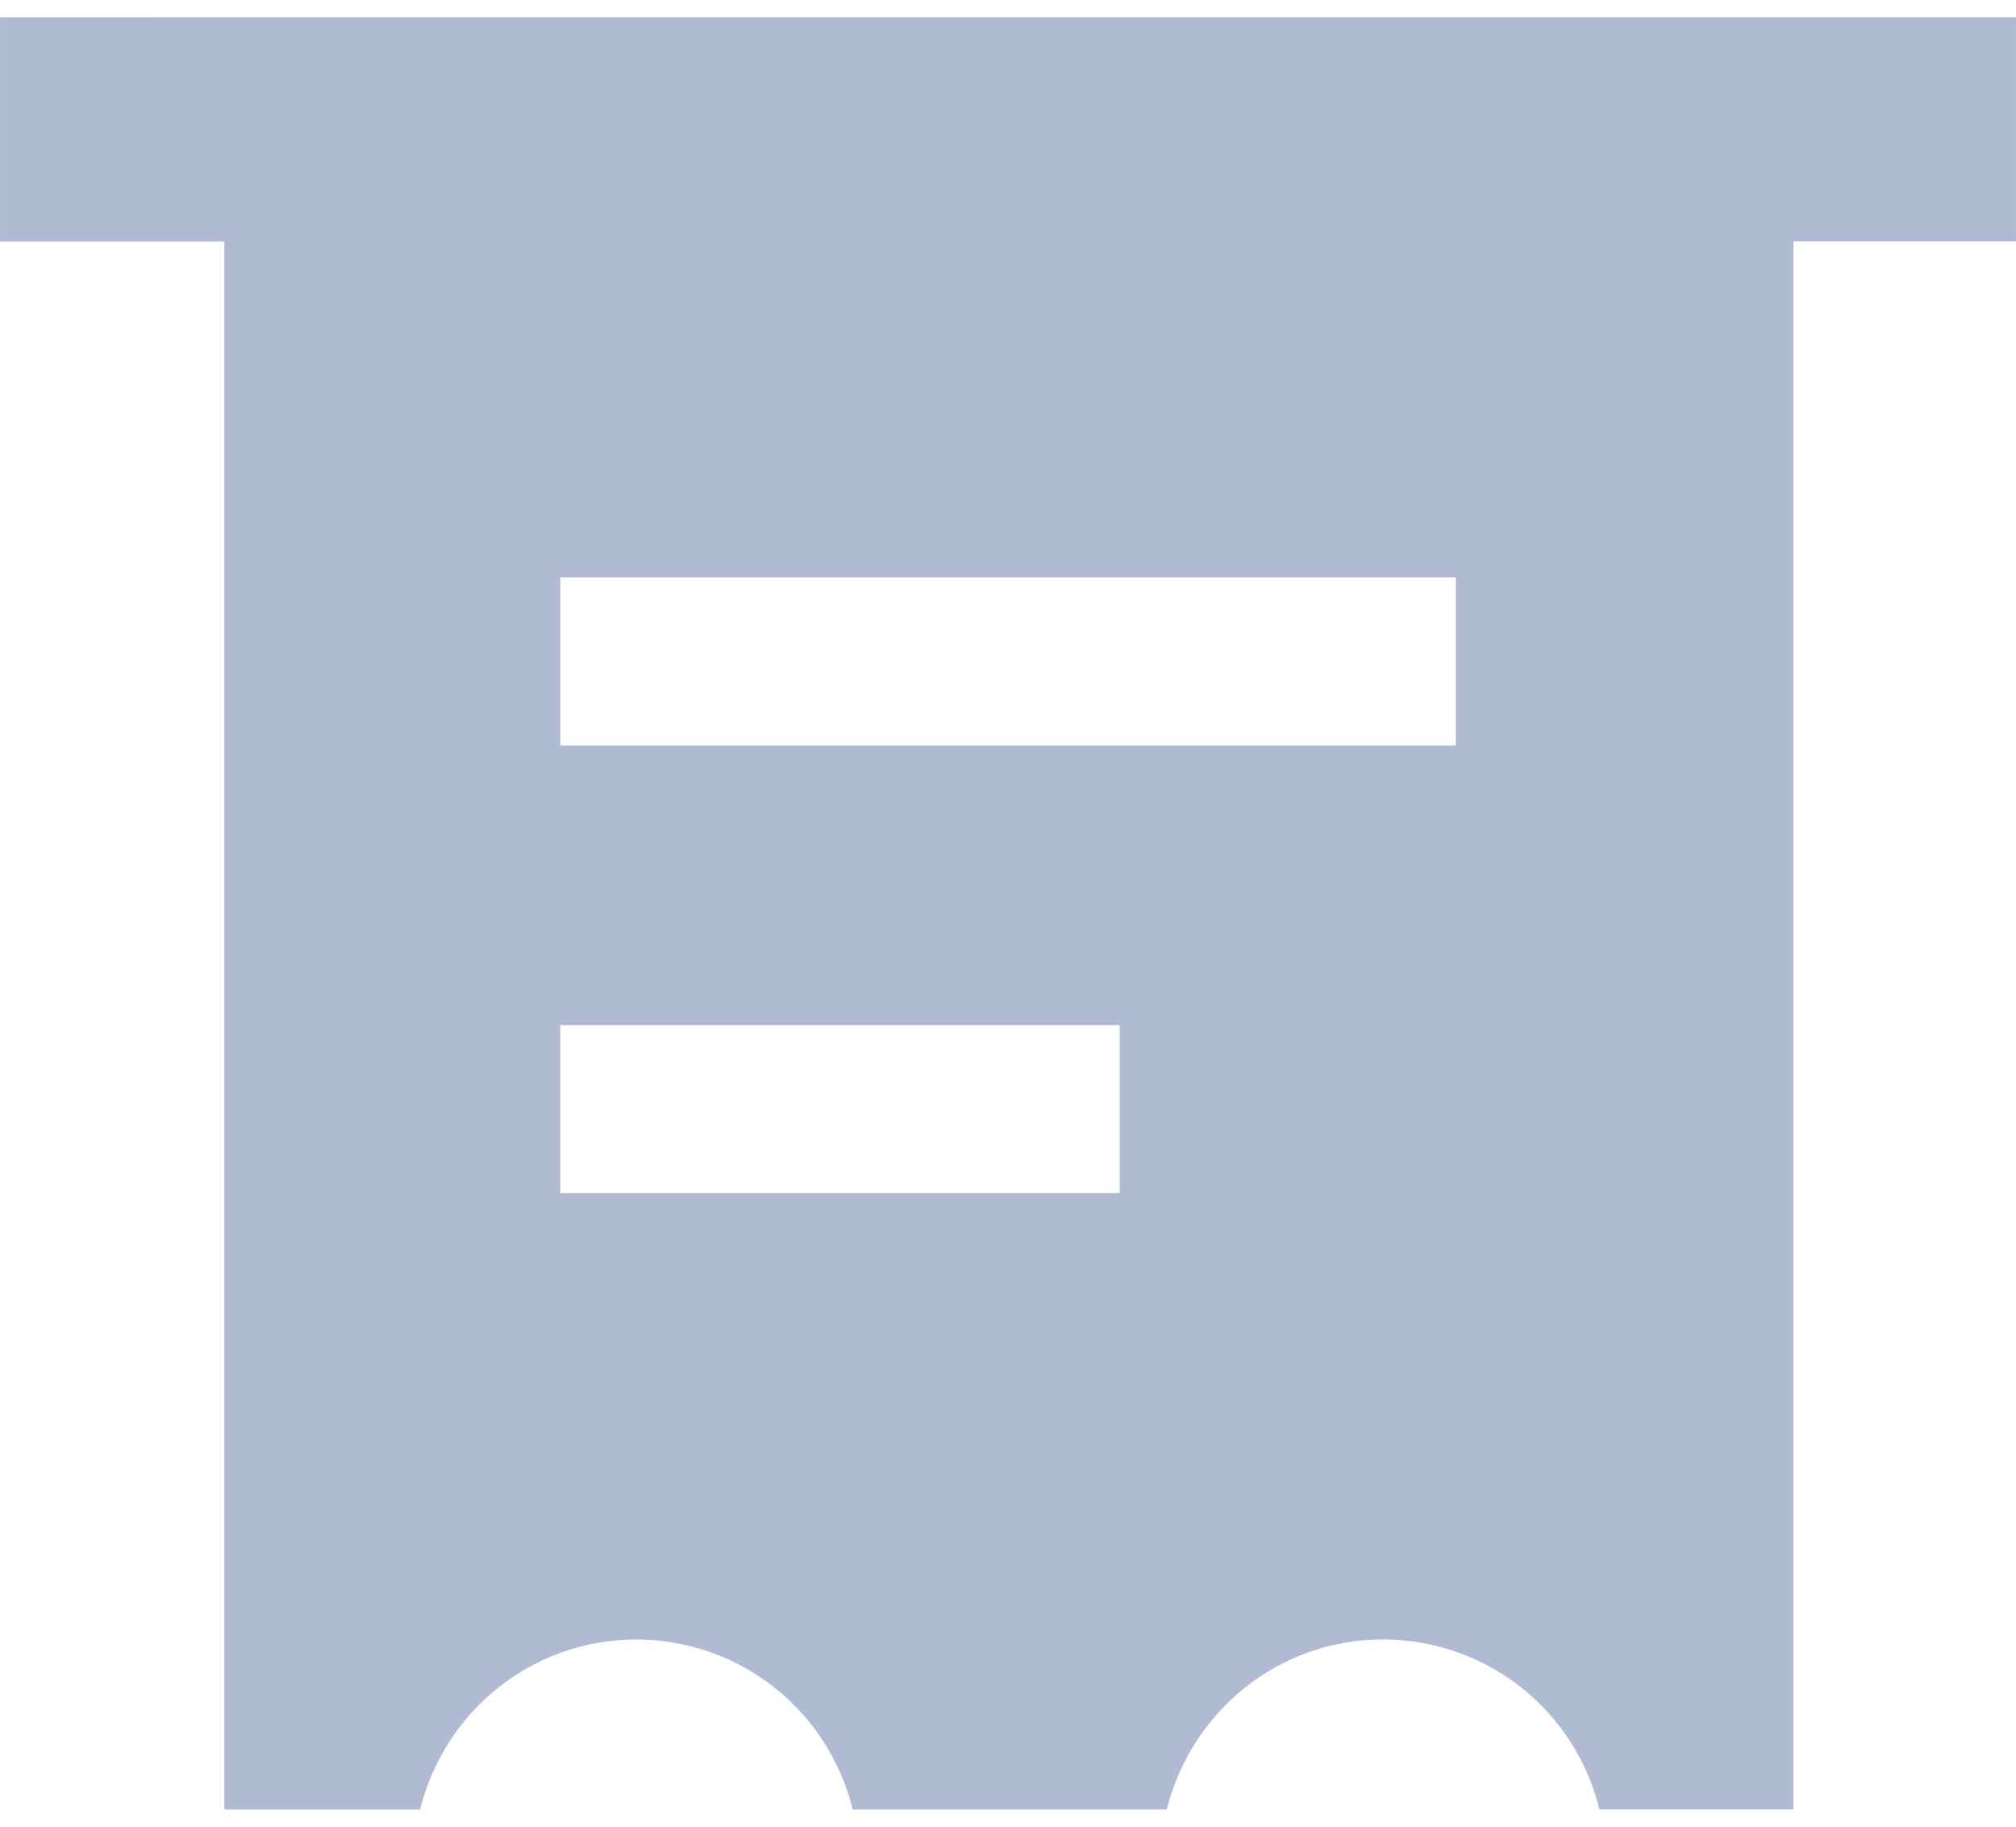 <svg width="64" height="58" viewBox="0 0 64 58" fill="none" xmlns="http://www.w3.org/2000/svg">
<path d="M0.001 0.549V7.669H7.121V57.455H13.335C14.113 54.333 16.891 52.057 20.201 52.057C21.776 52.057 23.306 52.584 24.548 53.552C25.79 54.521 26.673 55.877 27.057 57.405L27.067 57.453H37.041C37.819 54.331 40.597 52.055 43.907 52.055C45.482 52.055 47.012 52.582 48.254 53.55C49.496 54.519 50.379 55.875 50.763 57.403L50.773 57.451H56.933V7.665H63.999V0.545L0.001 0.549ZM35.547 37.883H17.787V32.549H35.547V37.883ZM46.215 23.669H17.789V18.335H46.215V23.669Z" fill="#B1BAD3"/>
</svg>
